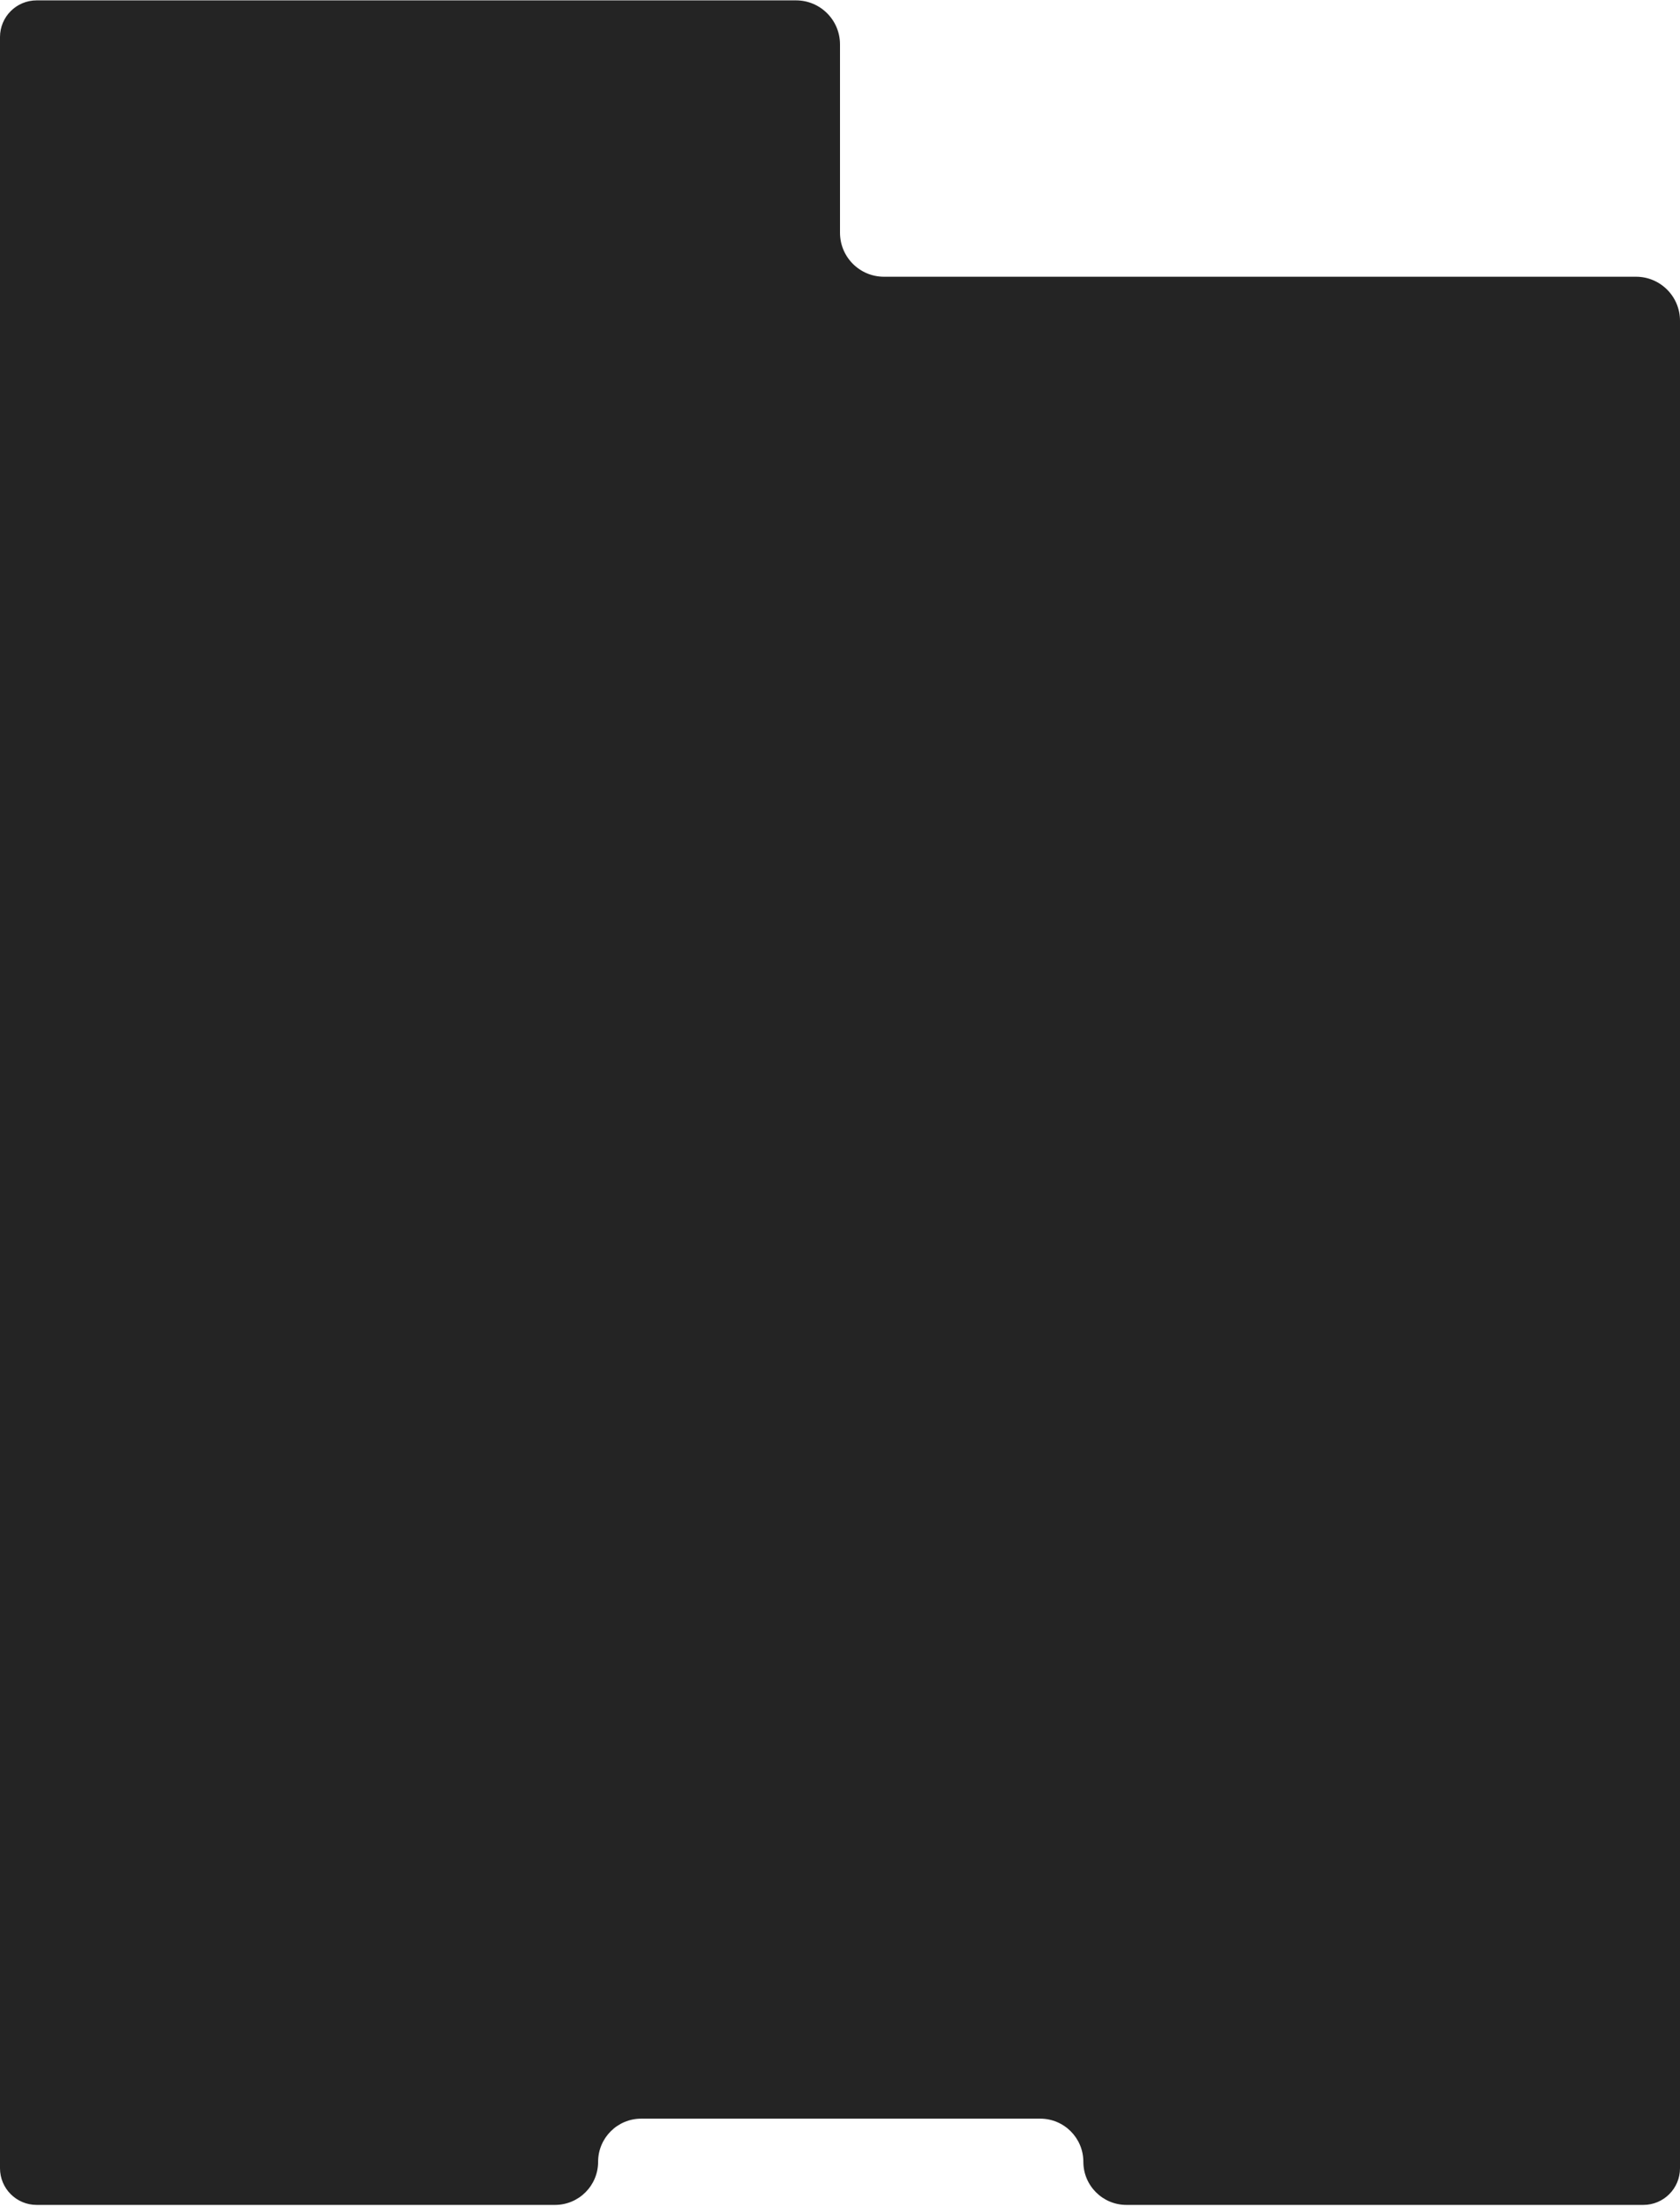 <?xml version="1.0" encoding="UTF-8"?> <svg xmlns="http://www.w3.org/2000/svg" width="1146" height="1504" viewBox="0 0 1146 1504" fill="none"> <path fill-rule="evenodd" clip-rule="evenodd" d="M543 0.252C559.569 0.252 573 13.684 573 30.252V158.676C573 175.244 586.431 188.676 603 188.676H1116C1132.57 188.676 1146 202.107 1146 218.676V1478.27C1146 1492.08 1134.81 1503.27 1121 1503.27H768.407C752.166 1503.27 739 1490.11 739 1473.87V1473.87C739 1457.63 725.834 1444.46 709.593 1444.46H437.407C421.166 1444.46 408 1457.63 408 1473.87V1473.87C408 1490.11 394.834 1503.27 378.593 1503.27H25C11.193 1503.27 0 1492.08 0 1478.27V25.252C0 11.445 11.193 0.252 25 0.252H543Z" fill="#242424"></path> </svg> 